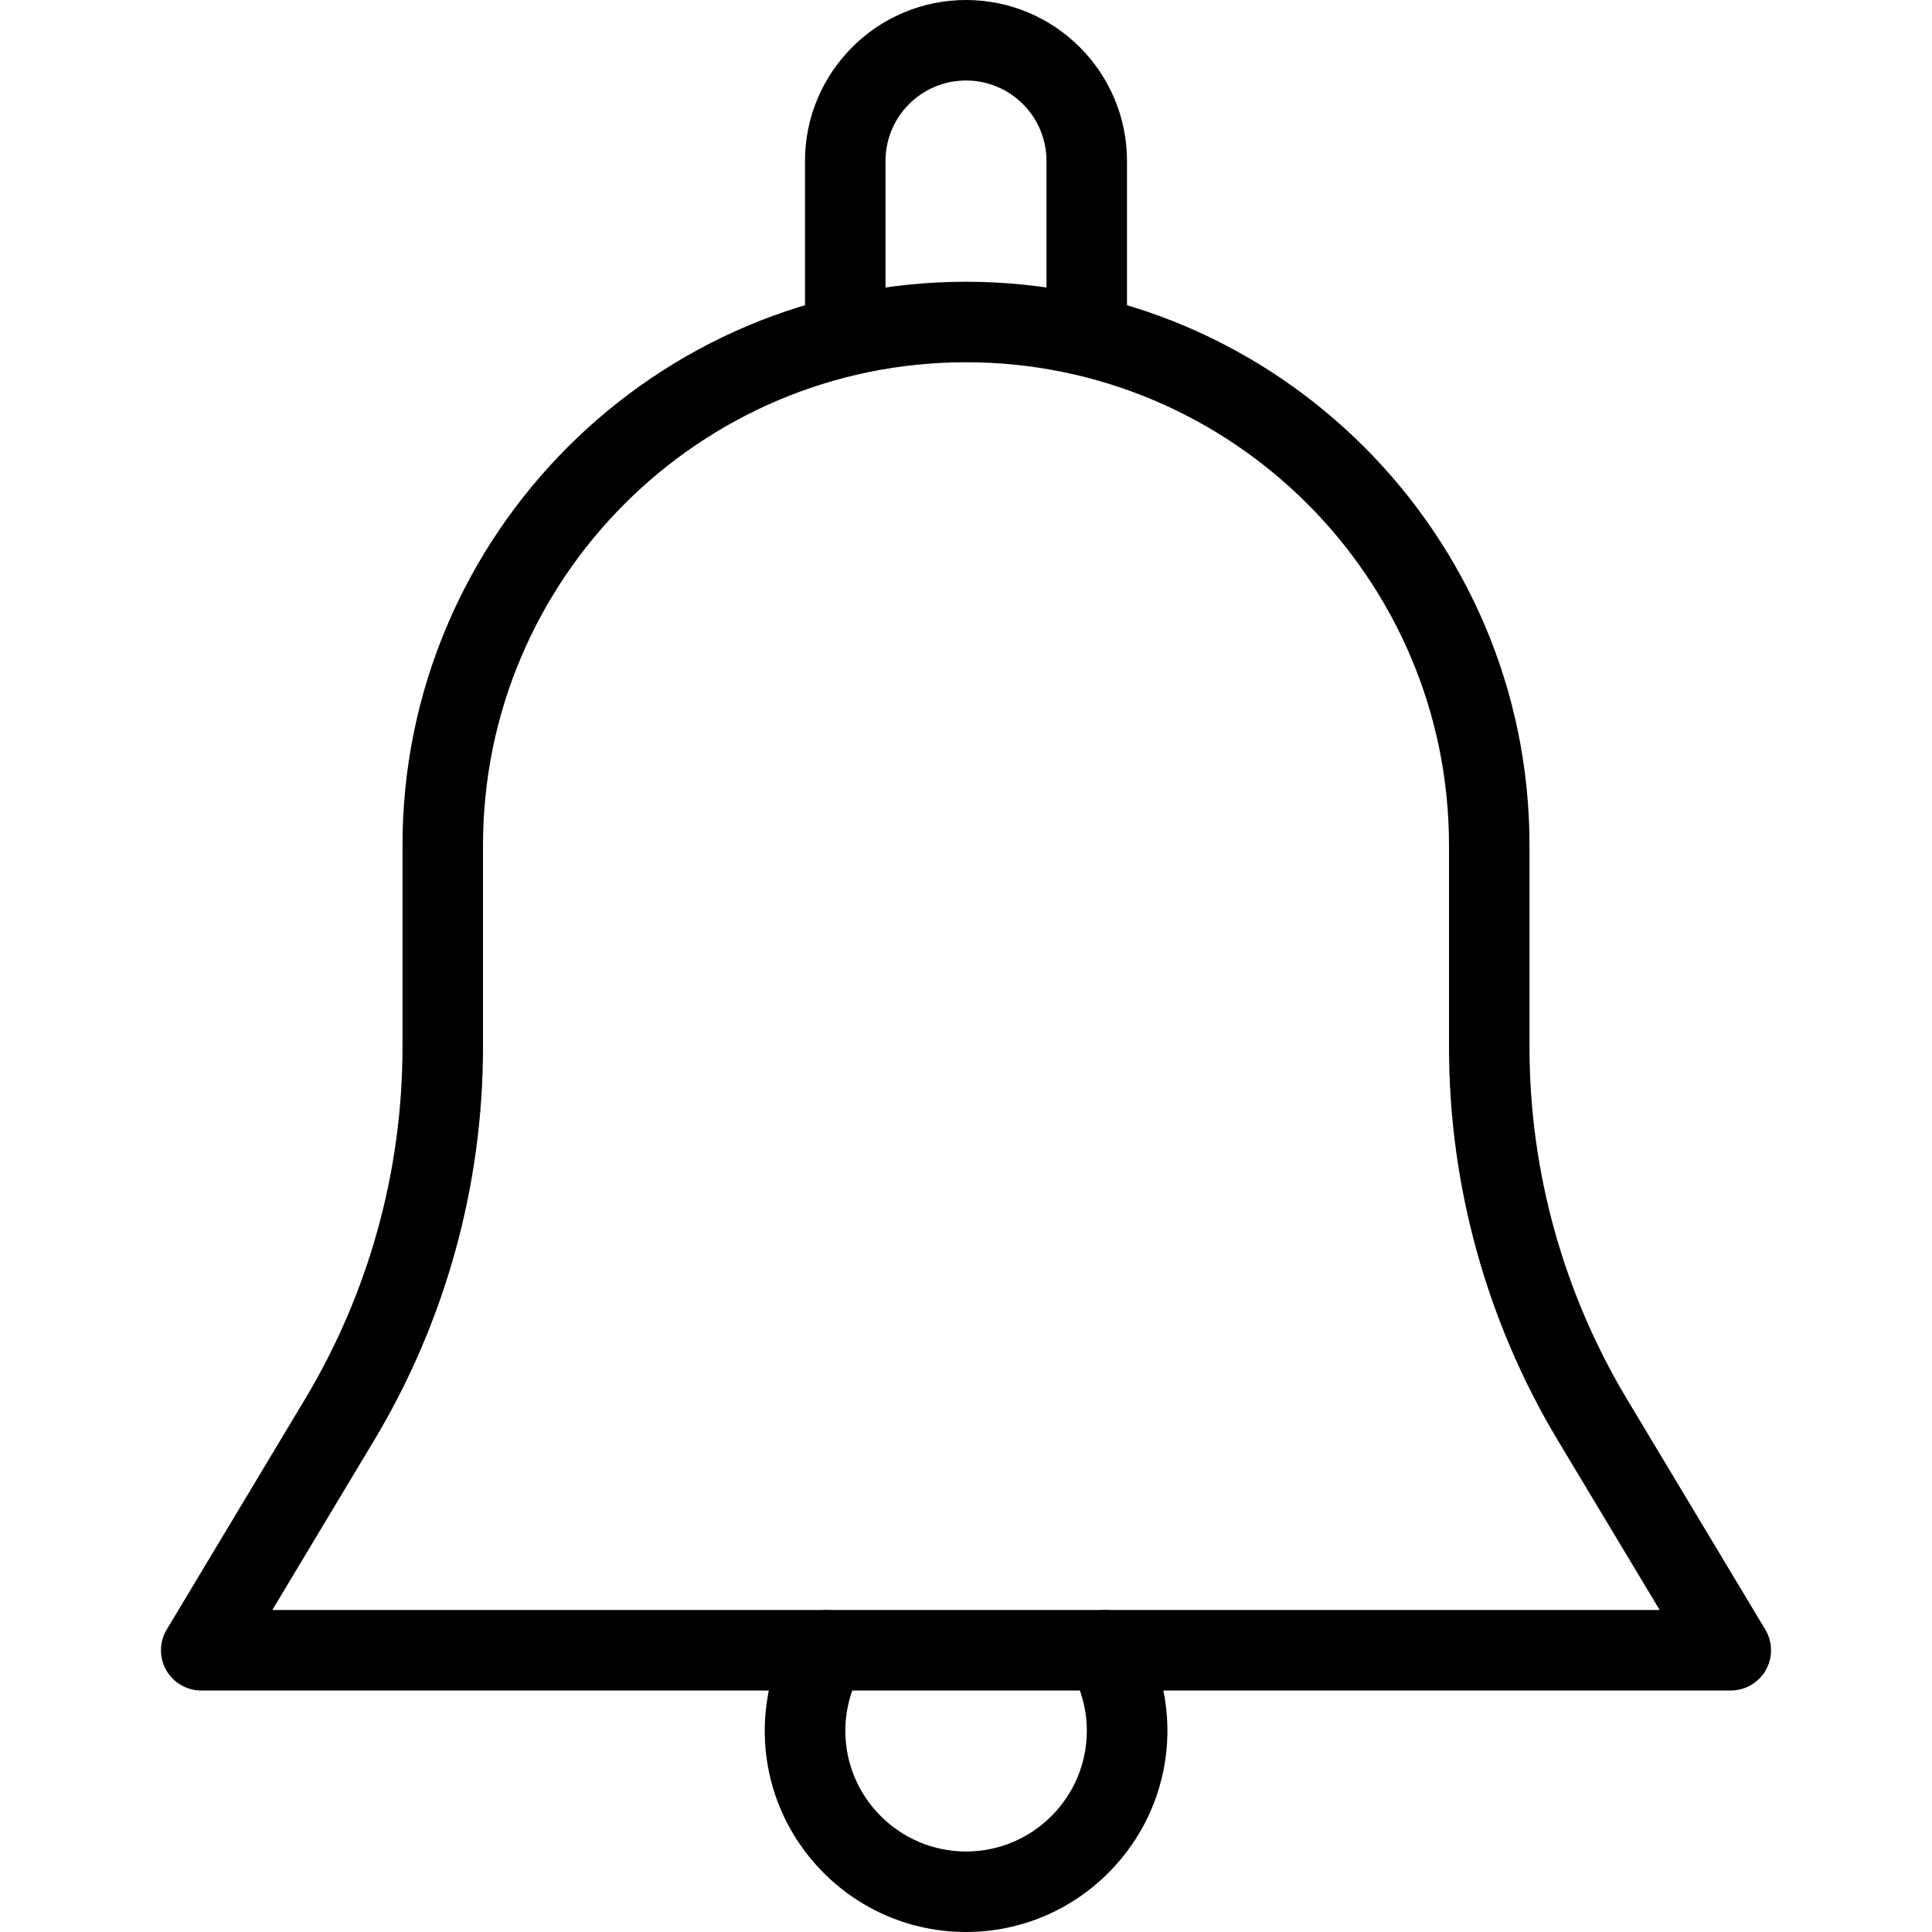 <?xml version="1.0" encoding="iso-8859-1"?>
<!-- Generator: Adobe Illustrator 21.0.2, SVG Export Plug-In . SVG Version: 6.00 Build 0)  -->
<svg version="1.1" id="Capa_1" xmlns="http://www.w3.org/2000/svg" xmlns:xlink="http://www.w3.org/1999/xlink" x="0px" y="0px"
	 viewBox="-49 141 512 512" style="enable-background:new -49 141 512 512;" xml:space="preserve">
<path d="M409.667,589H4.333c-3.84,0-7.403-2.069-9.301-5.419c-1.877-3.328-1.835-7.445,0.149-10.731l36.651-61.056
	c16.896-28.181,25.835-60.437,25.835-93.312V365c0-82.325,67.008-149.333,149.333-149.333S356.333,282.675,356.333,365v53.483
	c0,32.875,8.939,65.131,25.835,93.312l36.651,61.056c1.984,3.285,2.027,7.403,0.149,10.731C417.069,586.931,413.507,589,409.667,589
	z M23.171,567.667h367.659l-26.965-44.907C344.984,491.272,335,455.219,335,418.483V365c0-70.592-57.408-128-128-128
	S79,294.408,79,365v53.483c0,36.736-9.984,72.789-28.885,104.277L23.171,567.667z"/>
<path d="M239,237c-5.888,0-10.667-4.779-10.667-10.667v-42.667c0-11.776-9.557-21.333-21.333-21.333
	c-11.776,0-21.333,9.557-21.333,21.333v42.667c0,5.888-4.779,10.667-10.667,10.667s-10.667-4.779-10.667-10.667v-42.667
	C164.333,160.136,183.469,141,207,141s42.667,19.136,42.667,42.667v42.667C249.667,232.221,244.888,237,239,237z"/>
<path d="M207,653c-29.419,0-53.333-23.915-53.333-53.333c0-9.429,2.496-18.667,7.211-26.731c2.987-5.077,9.472-6.741,14.613-3.819
	c5.077,2.987,6.784,9.515,3.819,14.613c-2.773,4.715-4.288,10.368-4.288,15.936c0,17.643,14.357,32,32,32s32-14.357,32-32
	c0-5.568-1.515-11.221-4.288-15.936c-2.987-5.077-1.28-11.627,3.819-14.613c5.099-2.923,11.605-1.259,14.613,3.819
	c4.715,8.064,7.211,17.301,7.211,26.731C260.333,629.085,236.419,653,207,653z"/>
</svg>
